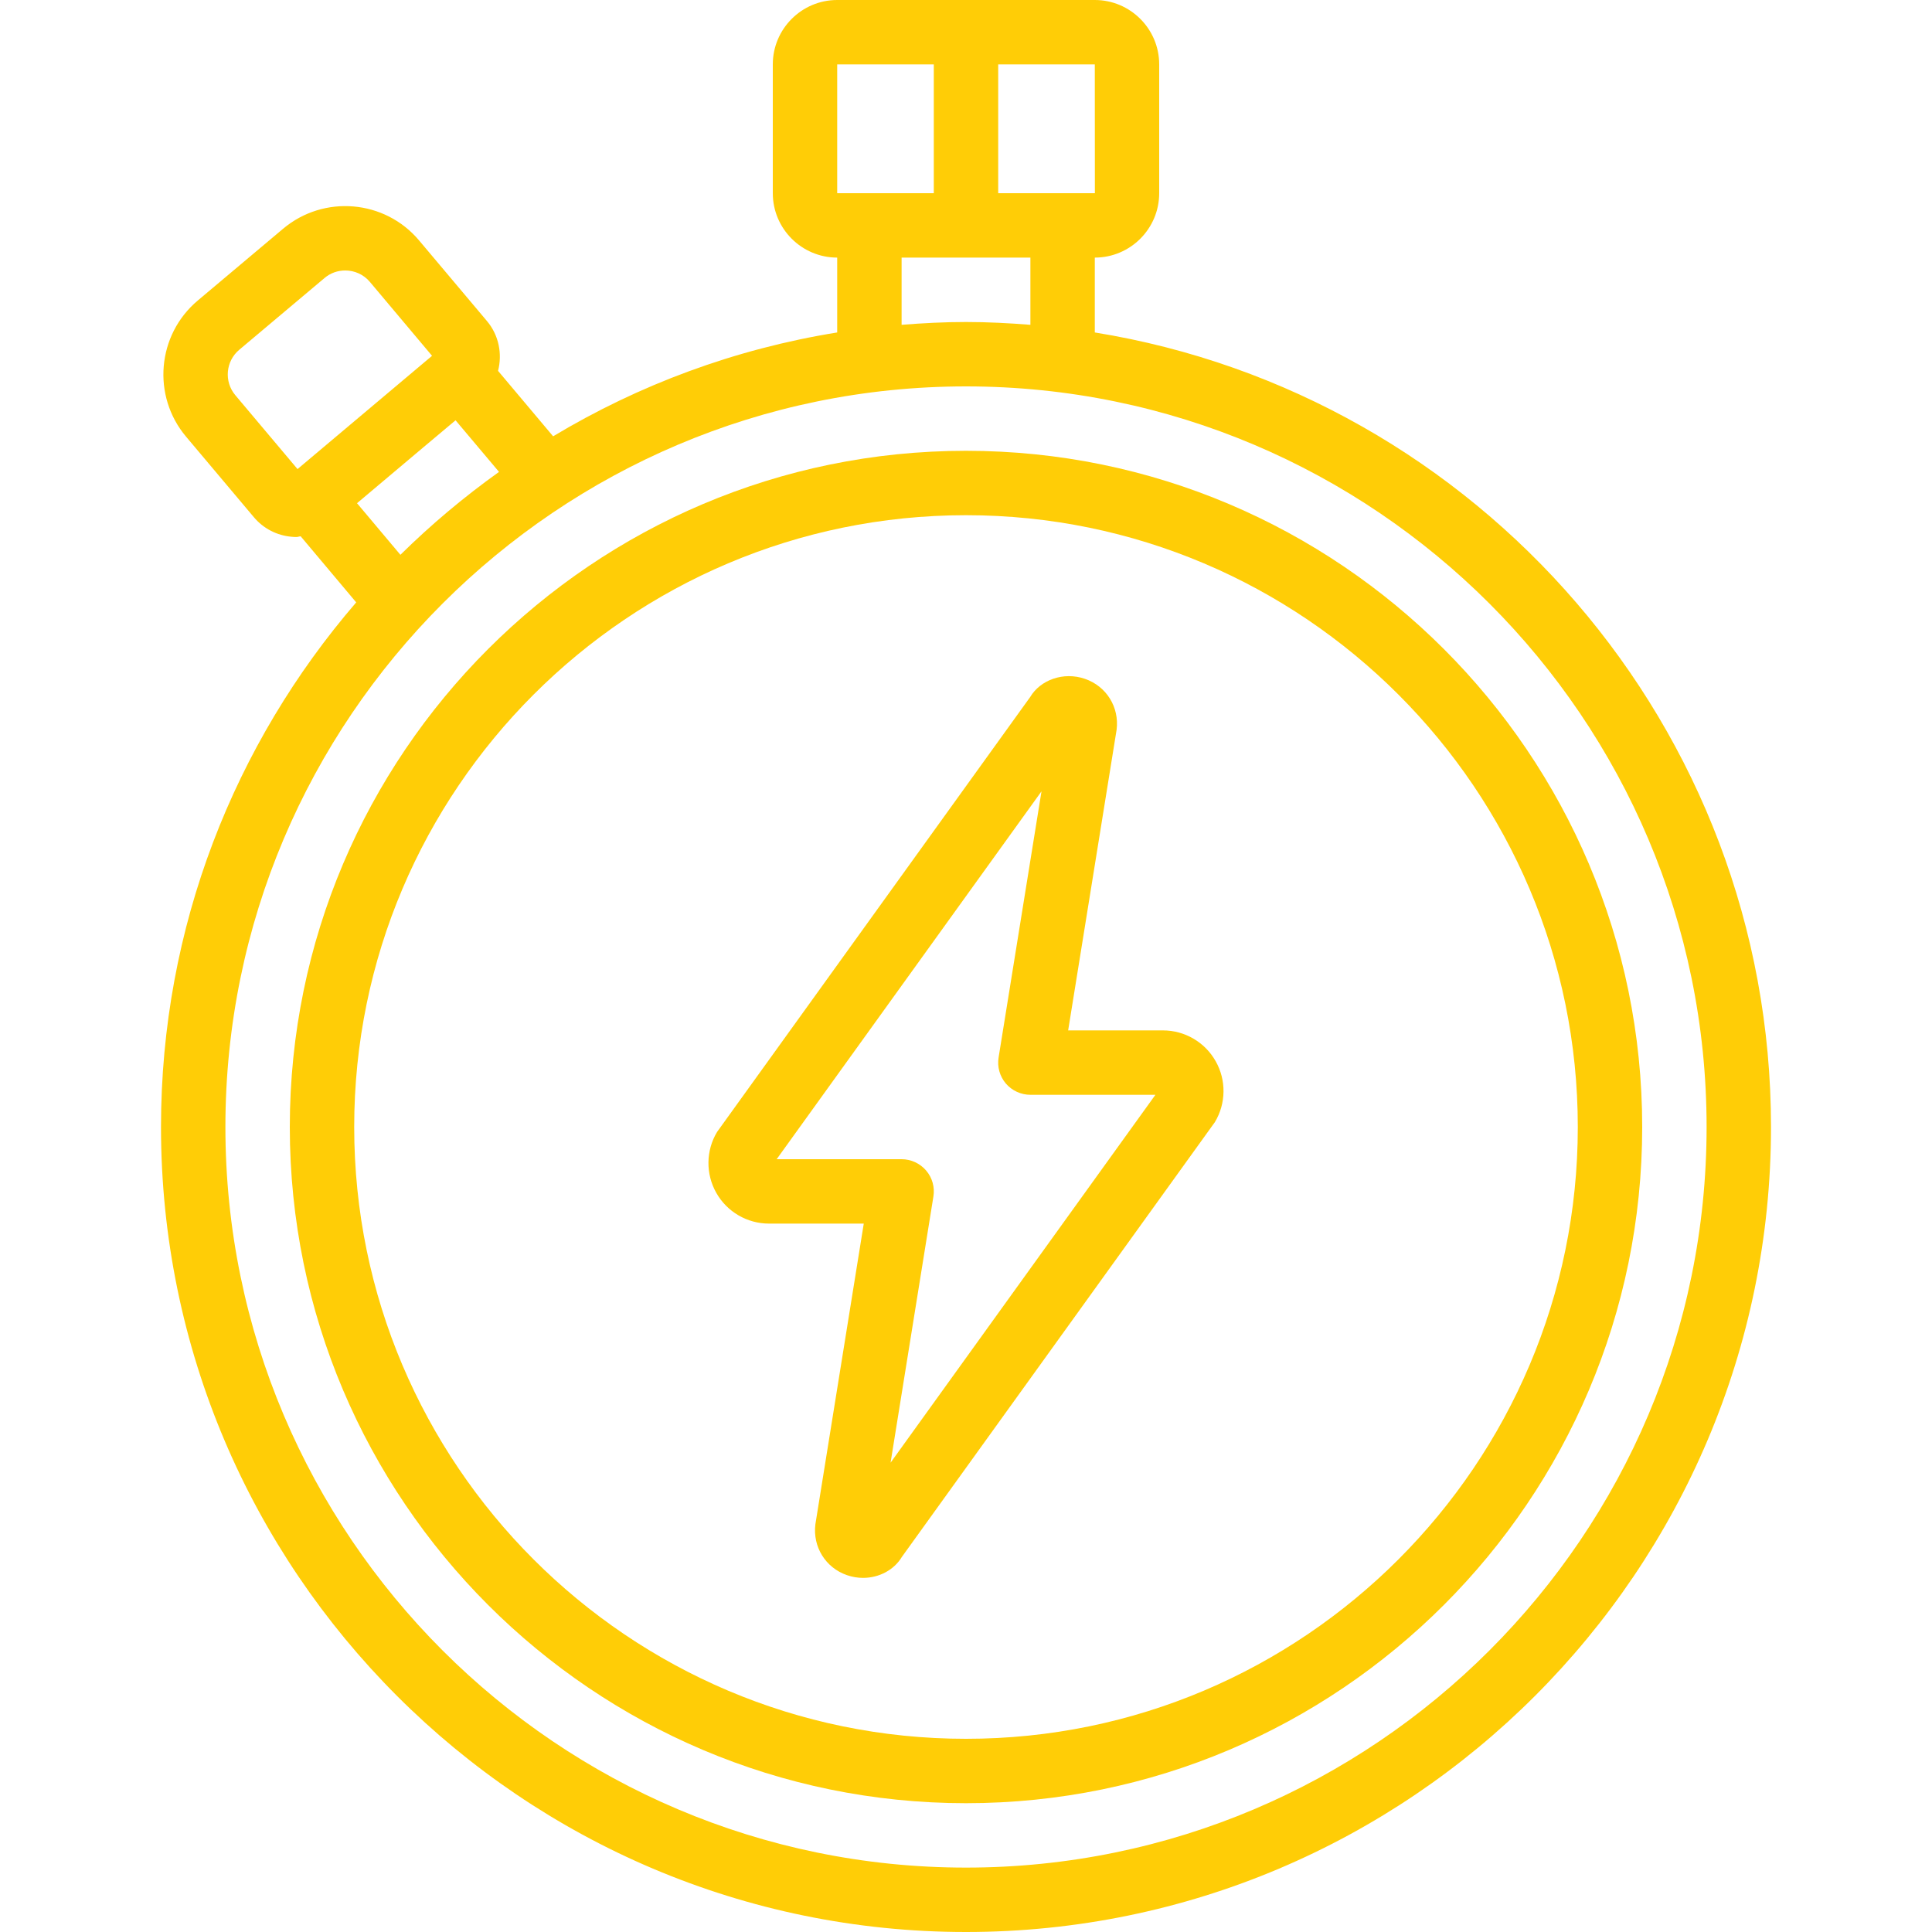 <?xml version="1.0" encoding="UTF-8"?> <svg xmlns="http://www.w3.org/2000/svg" width="24" height="24" viewBox="0 0 24 24" fill="none"><path d="M8.898 14.818C9.031 15.054 9.282 15.2 9.552 15.2H10.73L10.129 18.935C10.094 19.215 10.255 19.475 10.521 19.567C10.587 19.59 10.655 19.601 10.721 19.601C10.921 19.601 11.107 19.502 11.203 19.341L15.092 13.939C15.231 13.708 15.235 13.417 15.101 13.182C14.968 12.946 14.717 12.8 14.447 12.8H13.269L13.871 9.065C13.906 8.785 13.745 8.525 13.478 8.433C13.212 8.341 12.924 8.445 12.797 8.659L8.908 14.061C8.768 14.292 8.765 14.583 8.898 14.818ZM12.938 9.83L12.405 13.136C12.386 13.252 12.419 13.37 12.495 13.46C12.572 13.549 12.683 13.6 12.8 13.6H14.353L11.063 18.17L11.595 14.864C11.614 14.748 11.581 14.63 11.505 14.541C11.429 14.452 11.317 14.4 11.2 14.4H9.648L12.938 9.83Z" fill="#FFCD06"></path><path d="M2 14C2 19.514 6.486 24 12 24C17.514 24 22 19.514 22 14C22 9.03 18.356 4.898 13.6 4.13V3.2C14.041 3.2 14.4 2.841 14.4 2.4V0.8C14.4 0.359 14.041 0 13.6 0H10.4C9.959 0 9.6 0.359 9.6 0.8V2.4C9.6 2.841 9.959 3.2 10.4 3.2V4.13C9.128 4.335 7.935 4.781 6.871 5.42L6.187 4.607C6.241 4.397 6.198 4.165 6.049 3.988L5.207 2.988C4.781 2.48 4.022 2.416 3.516 2.842L2.457 3.733C1.95 4.159 1.885 4.918 2.311 5.424L3.153 6.424C3.271 6.565 3.439 6.652 3.623 6.668C3.644 6.67 3.664 6.671 3.684 6.671C3.701 6.671 3.717 6.663 3.735 6.662L4.425 7.483C2.915 9.235 2 11.512 2 14ZM21.2 14C21.2 19.073 17.073 23.2 12 23.2C6.927 23.2 2.8 19.073 2.8 14C2.8 8.927 6.927 4.8 12 4.8C17.073 4.8 21.2 8.927 21.2 14ZM13.601 2.4H12.4V0.8H13.6L13.601 2.4ZM10.4 0.8H11.6V2.4H10.4V0.8ZM11.2 3.2H12.8V4.035C12.535 4.014 12.269 4 12 4C11.73 4 11.464 4.014 11.2 4.035V3.2ZM4.974 6.892L4.435 6.251L5.26 5.556L5.659 5.221L6.199 5.862C5.763 6.174 5.354 6.517 4.974 6.892ZM2.923 4.909C2.781 4.74 2.803 4.487 2.972 4.345L4.031 3.454C4.106 3.39 4.197 3.36 4.289 3.36C4.403 3.36 4.516 3.408 4.595 3.502L5.367 4.42L3.696 5.827L2.923 4.909Z" fill="#FFCD06"></path><path d="M3.6 14C3.6 18.632 7.368 22.4 12 22.4C16.631 22.4 20.4 18.632 20.4 14C20.4 9.368 16.631 5.6 12 5.6C7.368 5.6 3.6 9.368 3.6 14ZM19.6 14C19.6 18.191 16.191 21.6 12 21.6C7.809 21.6 4.4 18.191 4.4 14C4.4 9.809 7.809 6.4 12 6.4C16.191 6.4 19.6 9.809 19.6 14Z" fill="#FFCD06"></path></svg> 